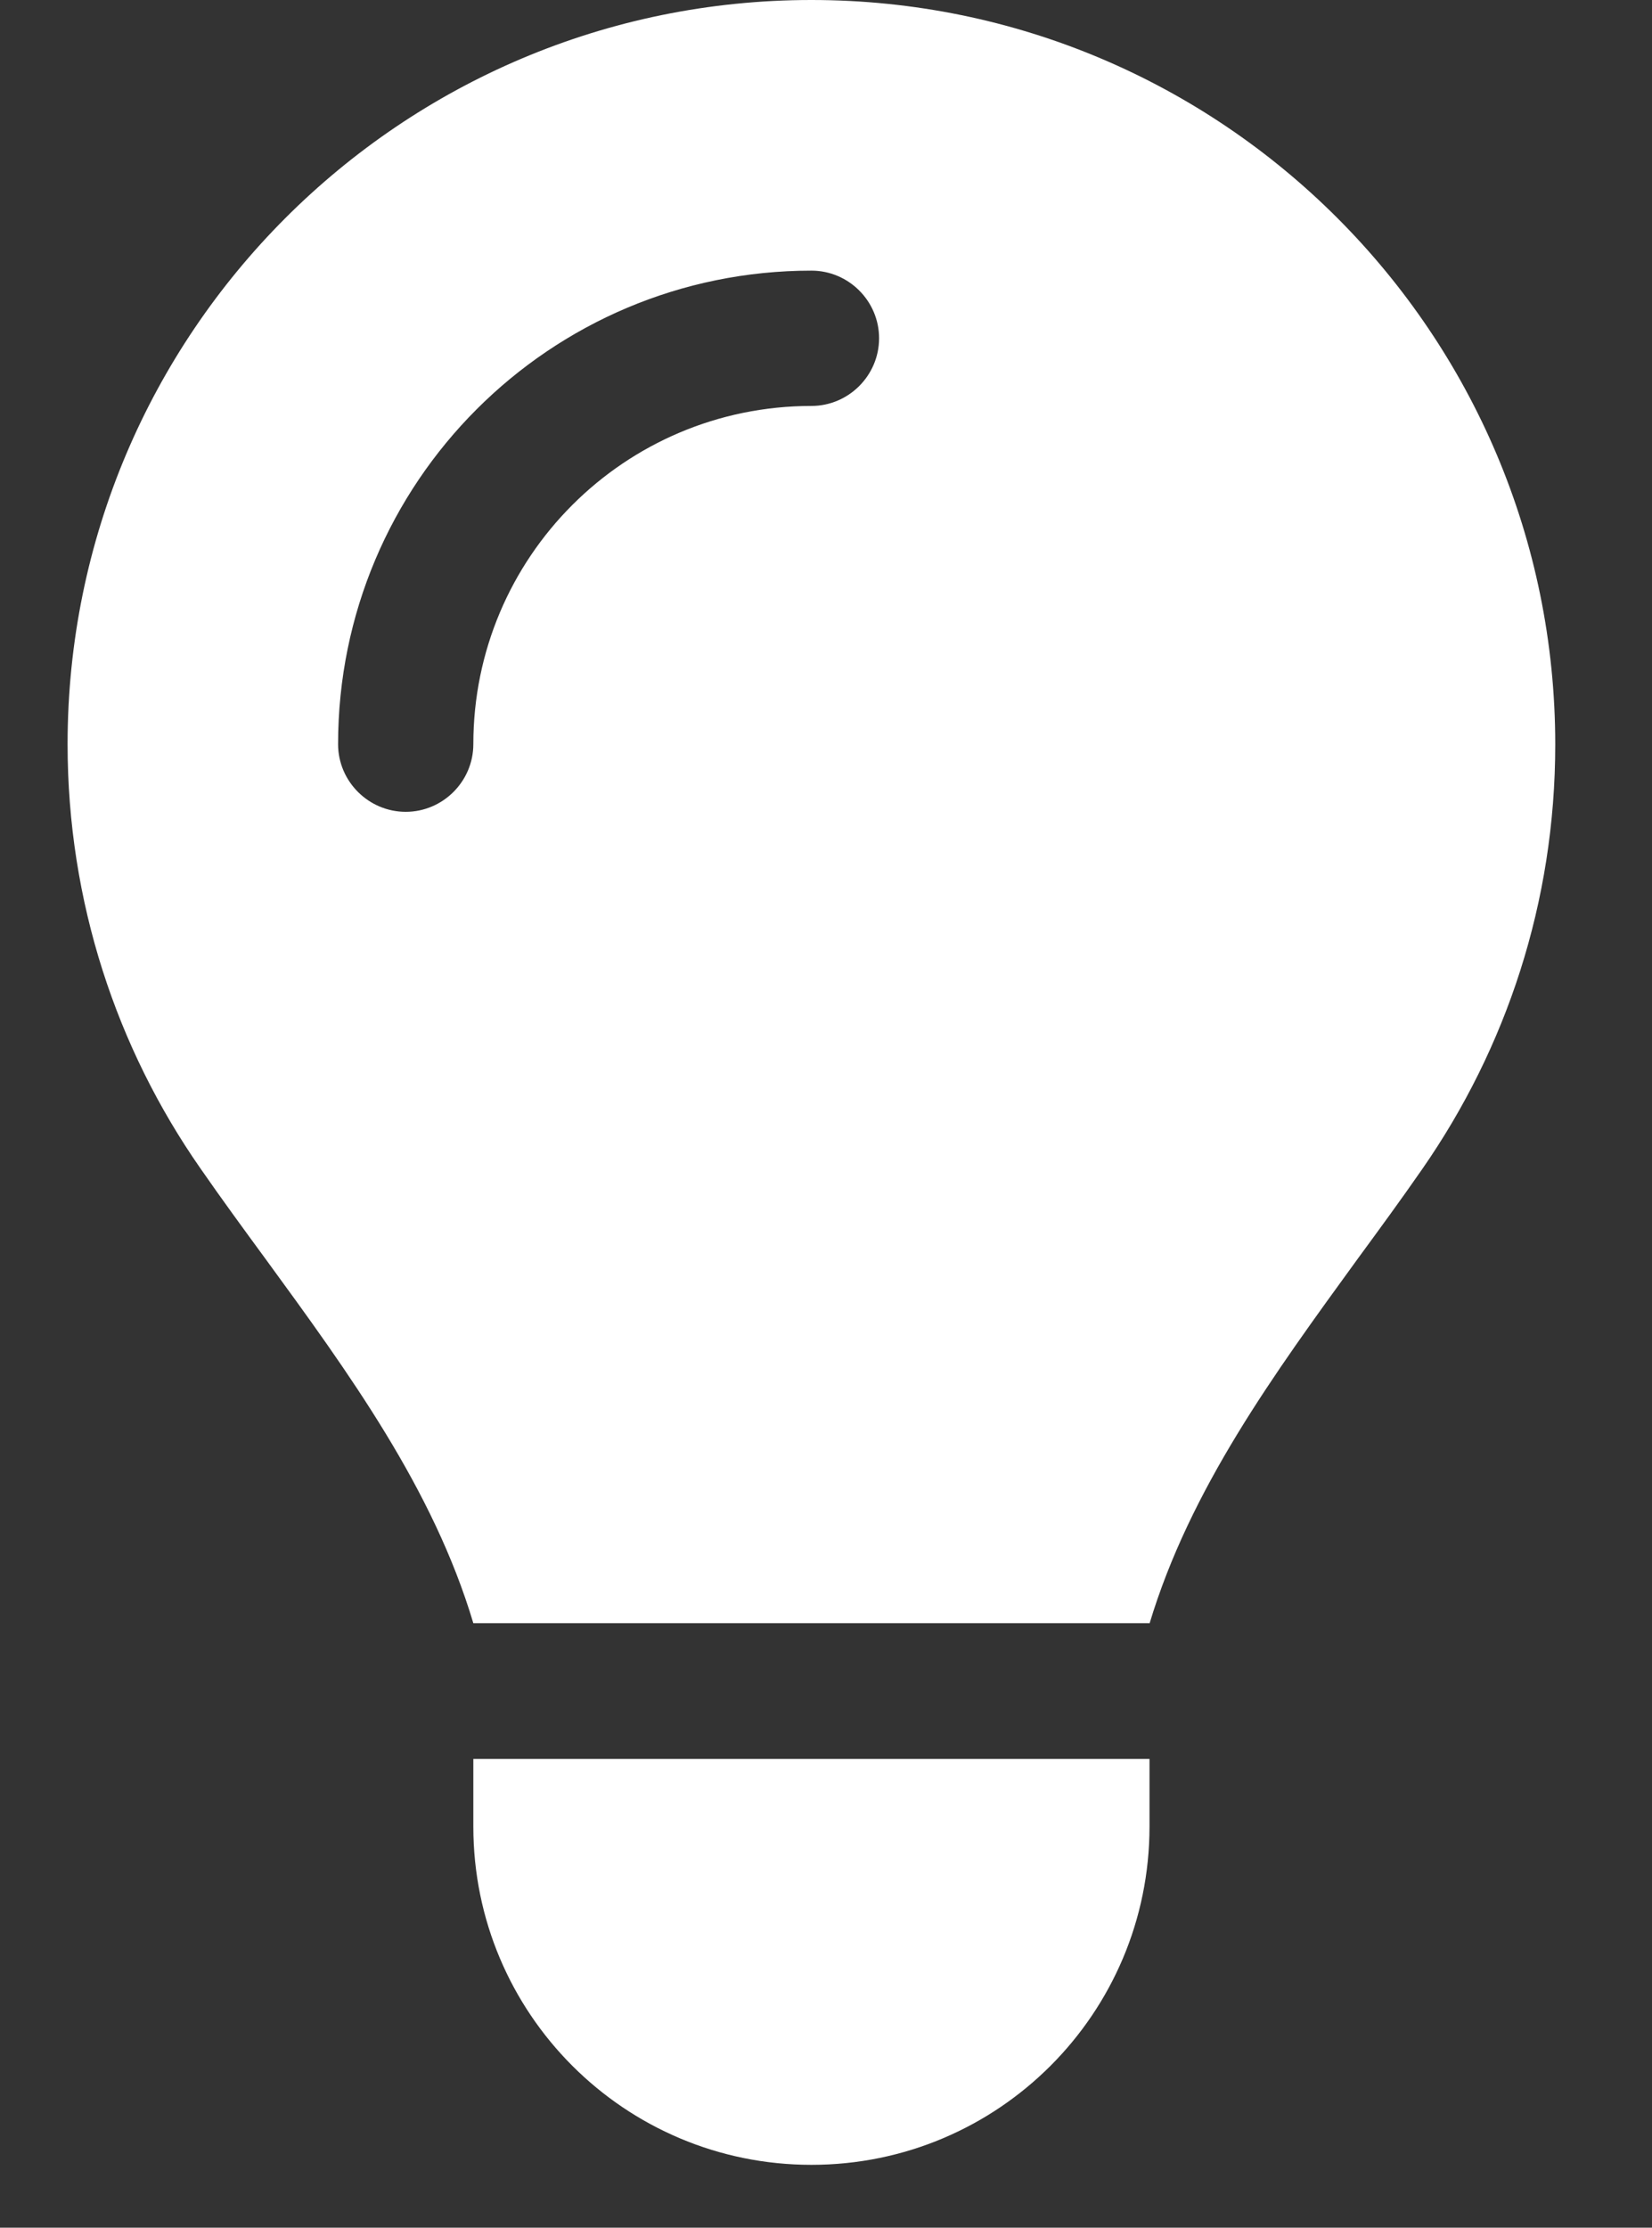 <svg width="23" height="31" viewBox="0 0 23 31" fill="none" xmlns="http://www.w3.org/2000/svg">
<rect x="0" y="0" width="23" height="31" fill="#333333" stroke="none"/>
<path d="M16.004 22.594C16.569 20.717 17.74 19.117 18.899 17.522C19.205 17.105 19.511 16.687 19.805 16.263C20.97 14.586 21.653 12.556 21.653 10.361C21.653 4.637 17.016 0 11.297 0C5.578 0 0.941 4.637 0.941 10.356C0.941 12.55 1.624 14.586 2.789 16.257C3.083 16.681 3.389 17.099 3.695 17.516C4.86 19.111 6.031 20.717 6.59 22.588H16.004V22.594ZM11.297 30.125C13.898 30.125 16.004 28.019 16.004 25.418V24.477H6.59V25.418C6.59 28.019 8.696 30.125 11.297 30.125ZM6.59 10.356C6.59 10.873 6.166 11.297 5.649 11.297C5.131 11.297 4.707 10.873 4.707 10.356C4.707 6.714 7.655 3.766 11.297 3.766C11.815 3.766 12.239 4.189 12.239 4.707C12.239 5.225 11.815 5.649 11.297 5.649C8.696 5.649 6.59 7.755 6.59 10.356Z" fill="white"/>
</svg>
